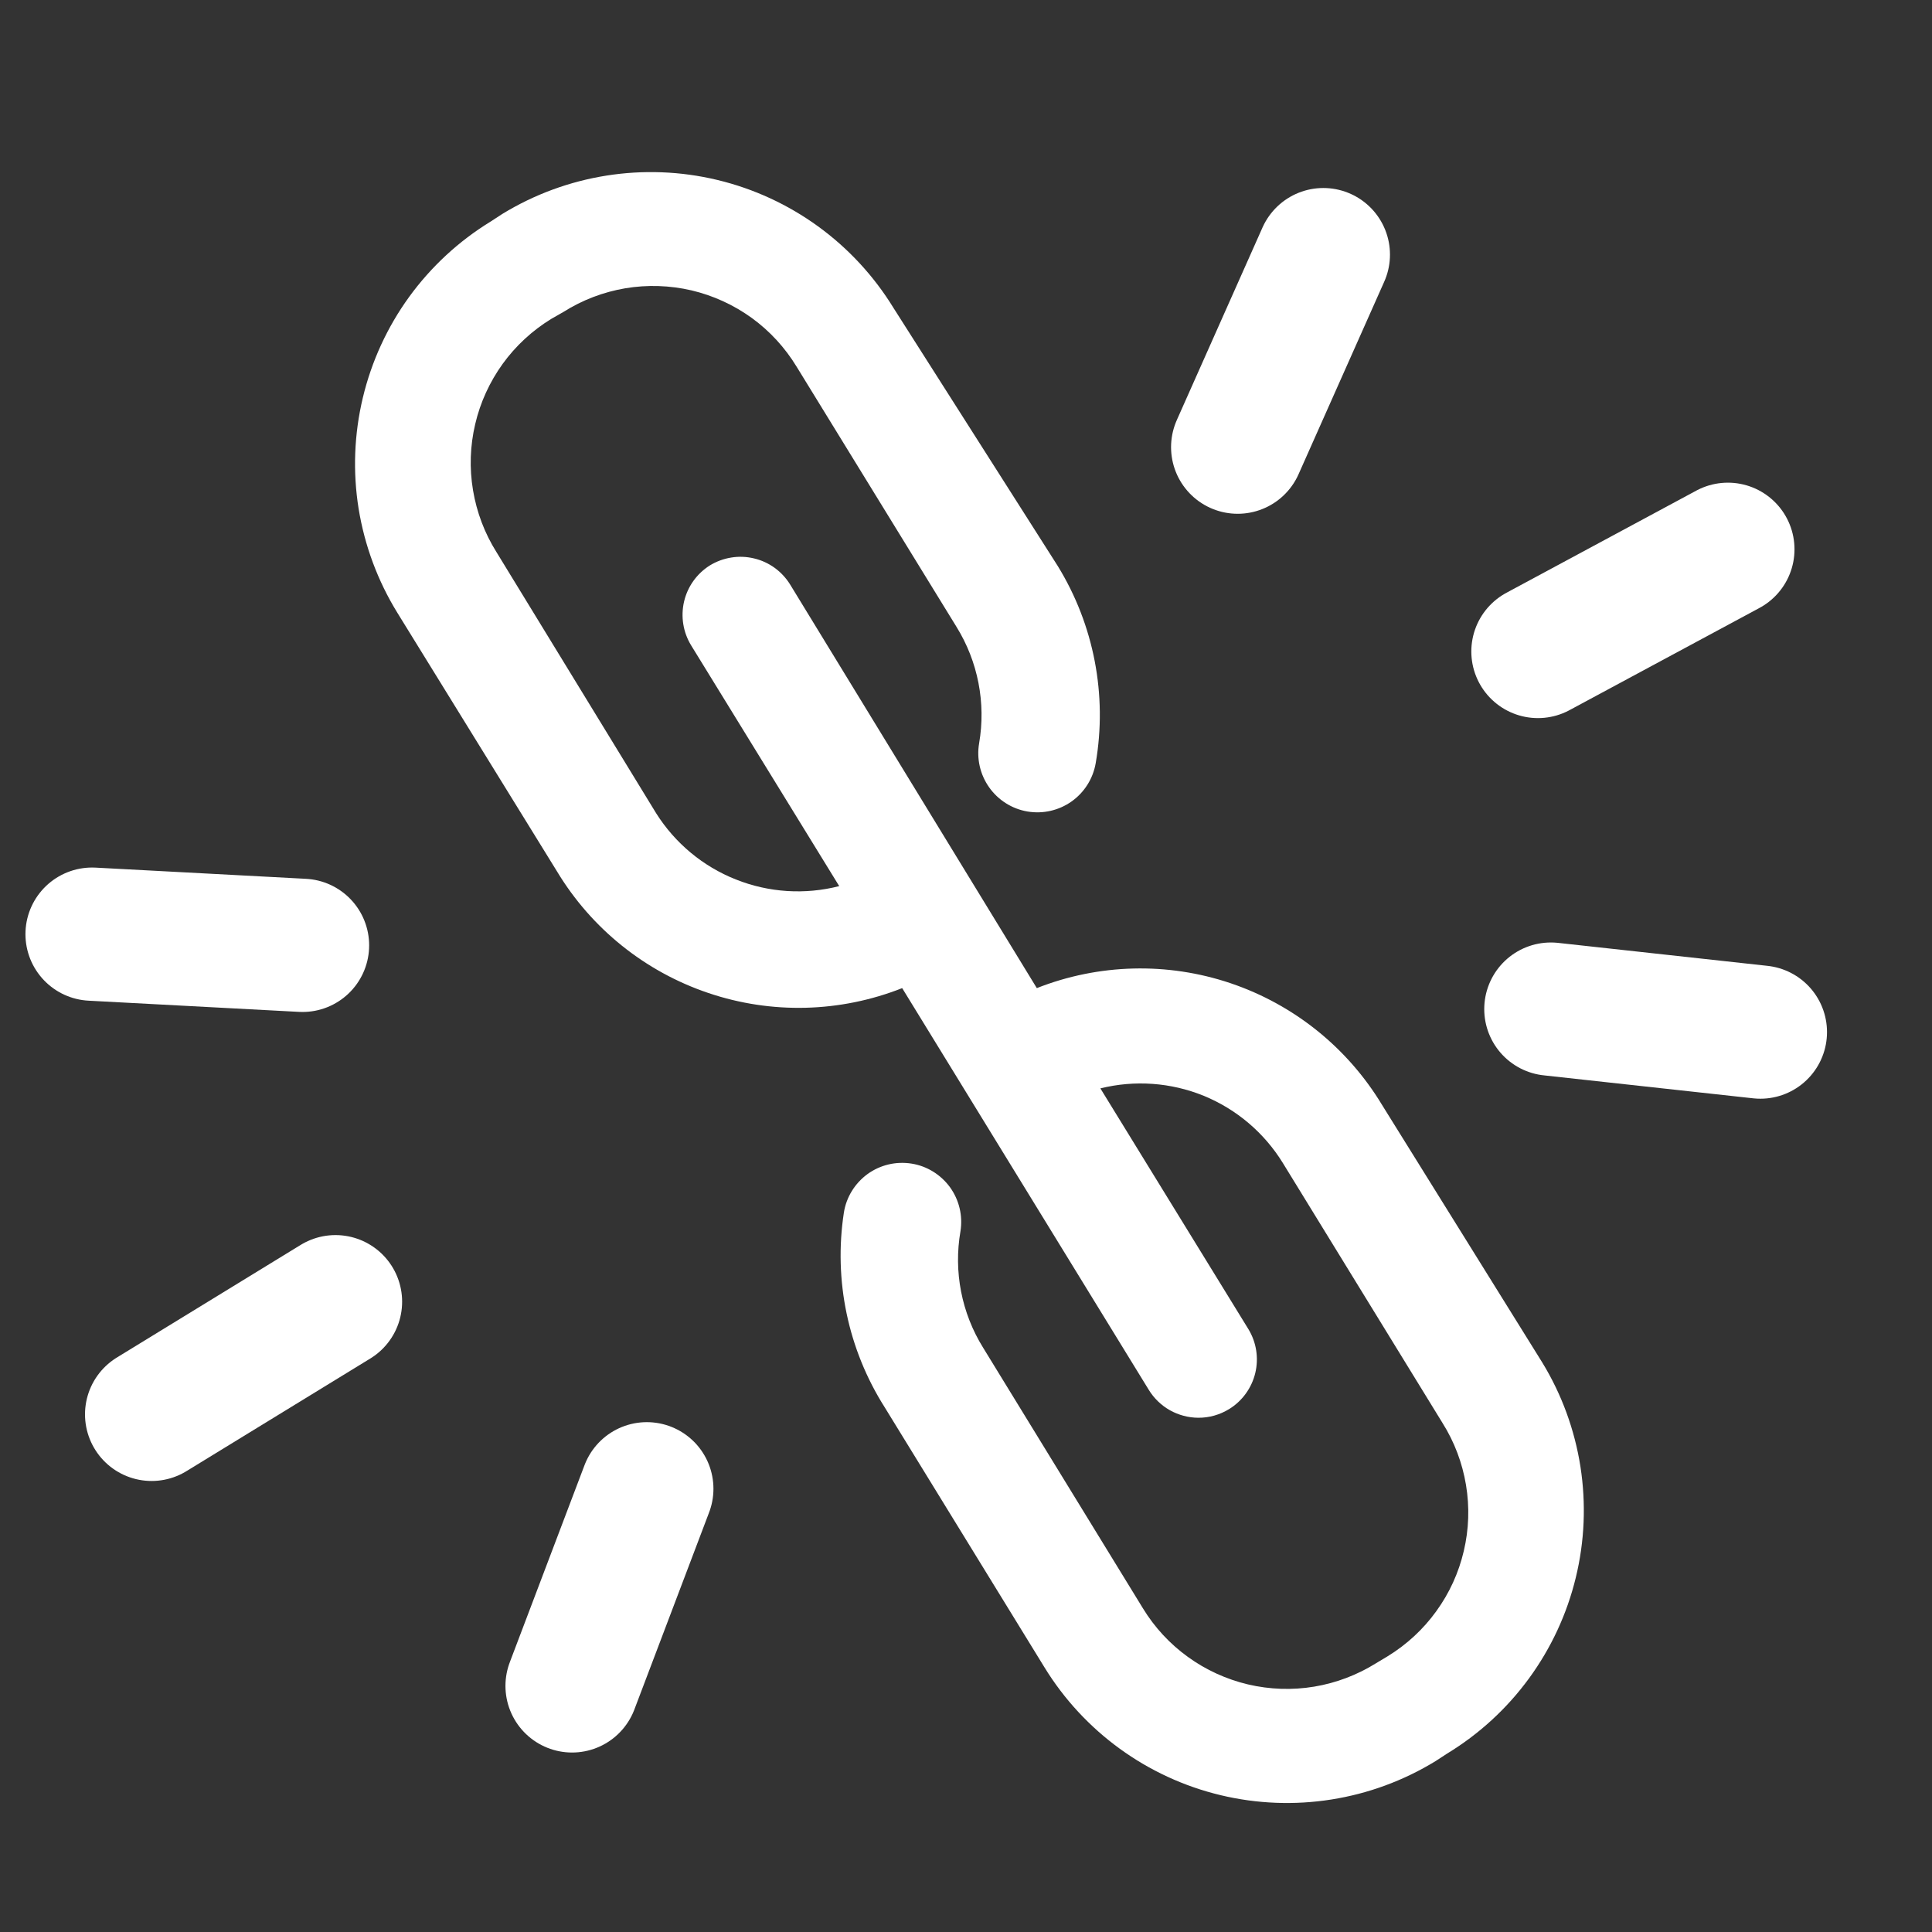 <svg width="29" height="29" viewBox="0 0 29 29" fill="none" xmlns="http://www.w3.org/2000/svg">
<rect x="0" y="0" width="29" height="29" fill="#333333" stroke="none"/>
<g clip-path="url(#clip0_1012_20252)">
<path d="M23.149 20.45L20.743 16.582C20.226 15.726 19.422 15.08 18.473 14.759C17.525 14.439 16.494 14.465 15.563 14.832L11.862 8.777C11.802 8.679 11.723 8.593 11.63 8.525C11.536 8.457 11.43 8.408 11.318 8.382C11.206 8.355 11.09 8.35 10.976 8.369C10.862 8.387 10.752 8.428 10.654 8.488C10.459 8.611 10.32 8.806 10.268 9.03C10.216 9.255 10.254 9.491 10.374 9.687L12.597 13.301C12.082 13.433 11.539 13.398 11.045 13.201C10.551 13.005 10.133 12.657 9.849 12.207L7.452 8.287C7.274 8.004 7.155 7.688 7.1 7.358C7.045 7.029 7.056 6.691 7.133 6.366C7.209 6.04 7.35 5.733 7.545 5.462C7.741 5.191 7.989 4.962 8.274 4.787L8.458 4.682C8.741 4.503 9.057 4.383 9.387 4.327C9.717 4.272 10.055 4.283 10.381 4.359C10.706 4.436 11.014 4.577 11.285 4.773C11.556 4.97 11.784 5.219 11.958 5.505L14.356 9.407C14.68 9.929 14.801 10.552 14.697 11.157C14.657 11.389 14.712 11.627 14.848 11.819C14.984 12.011 15.191 12.142 15.423 12.181C15.655 12.22 15.893 12.166 16.085 12.03C16.277 11.894 16.407 11.687 16.447 11.455C16.623 10.433 16.421 9.381 15.878 8.497L13.411 4.621C12.819 3.656 11.868 2.965 10.767 2.701C9.666 2.437 8.505 2.621 7.539 3.212L7.364 3.326C6.886 3.619 6.471 4.003 6.141 4.457C5.812 4.911 5.576 5.426 5.446 5.971C5.316 6.516 5.294 7.082 5.383 7.636C5.473 8.189 5.67 8.72 5.964 9.197L8.362 13.082C8.879 13.939 9.683 14.585 10.632 14.905C11.58 15.226 12.611 15.2 13.542 14.832L17.243 20.861C17.321 20.989 17.43 21.094 17.56 21.168C17.691 21.241 17.837 21.28 17.987 21.281C18.151 21.282 18.311 21.236 18.451 21.15C18.647 21.029 18.788 20.834 18.842 20.61C18.896 20.385 18.859 20.148 18.739 19.951L16.517 16.337C17.033 16.209 17.577 16.248 18.07 16.449C18.562 16.651 18.977 17.004 19.256 17.457L21.653 21.36C21.831 21.643 21.95 21.959 22.005 22.289C22.06 22.619 22.049 22.956 21.972 23.281C21.896 23.607 21.756 23.914 21.559 24.185C21.364 24.456 21.116 24.685 20.831 24.86L20.656 24.965C20.372 25.142 20.057 25.262 19.727 25.317C19.397 25.372 19.059 25.36 18.734 25.284C18.409 25.207 18.101 25.067 17.831 24.871C17.559 24.675 17.33 24.427 17.156 24.142L14.758 20.231C14.433 19.709 14.312 19.086 14.417 18.481C14.435 18.366 14.431 18.249 14.404 18.136C14.377 18.022 14.328 17.916 14.26 17.821C14.191 17.727 14.105 17.647 14.006 17.586C13.907 17.525 13.797 17.484 13.682 17.466C13.567 17.448 13.45 17.452 13.336 17.479C13.223 17.506 13.116 17.555 13.022 17.623C12.928 17.692 12.848 17.778 12.787 17.877C12.726 17.976 12.685 18.086 12.667 18.201C12.511 19.217 12.729 20.255 13.279 21.123L15.677 25.026C16.269 25.991 17.22 26.682 18.321 26.946C19.422 27.21 20.583 27.026 21.548 26.435L21.723 26.321C22.203 26.029 22.62 25.646 22.951 25.193C23.282 24.74 23.521 24.226 23.653 23.681C23.786 23.136 23.809 22.57 23.723 22.015C23.636 21.461 23.442 20.929 23.149 20.45Z" fill="white"/>
<path d="M23.279 15.147L26.424 15.492" stroke="white" stroke-width="2" stroke-linecap="round"/>
<path d="M4.541 14.19L1.382 14.022" stroke="white" stroke-width="2" stroke-linecap="round"/>
<path d="M23.085 9.779L25.936 8.245" stroke="white" stroke-width="2" stroke-linecap="round"/>
<path d="M5.036 19.539L2.276 21.23" stroke="white" stroke-width="2" stroke-linecap="round"/>
<path d="M18.578 6.712L19.864 3.822" stroke="white" stroke-width="2" stroke-linecap="round"/>
<path d="M9.709 22.347L8.587 25.306" stroke="white" stroke-width="2" stroke-linecap="round"/>
</g>
<defs>
<clipPath id="clip0_1012_20252">
<rect width="28" height="28" fill="white" transform="translate(0.154 0.832)"/>
</clipPath>
</defs>
</svg>
